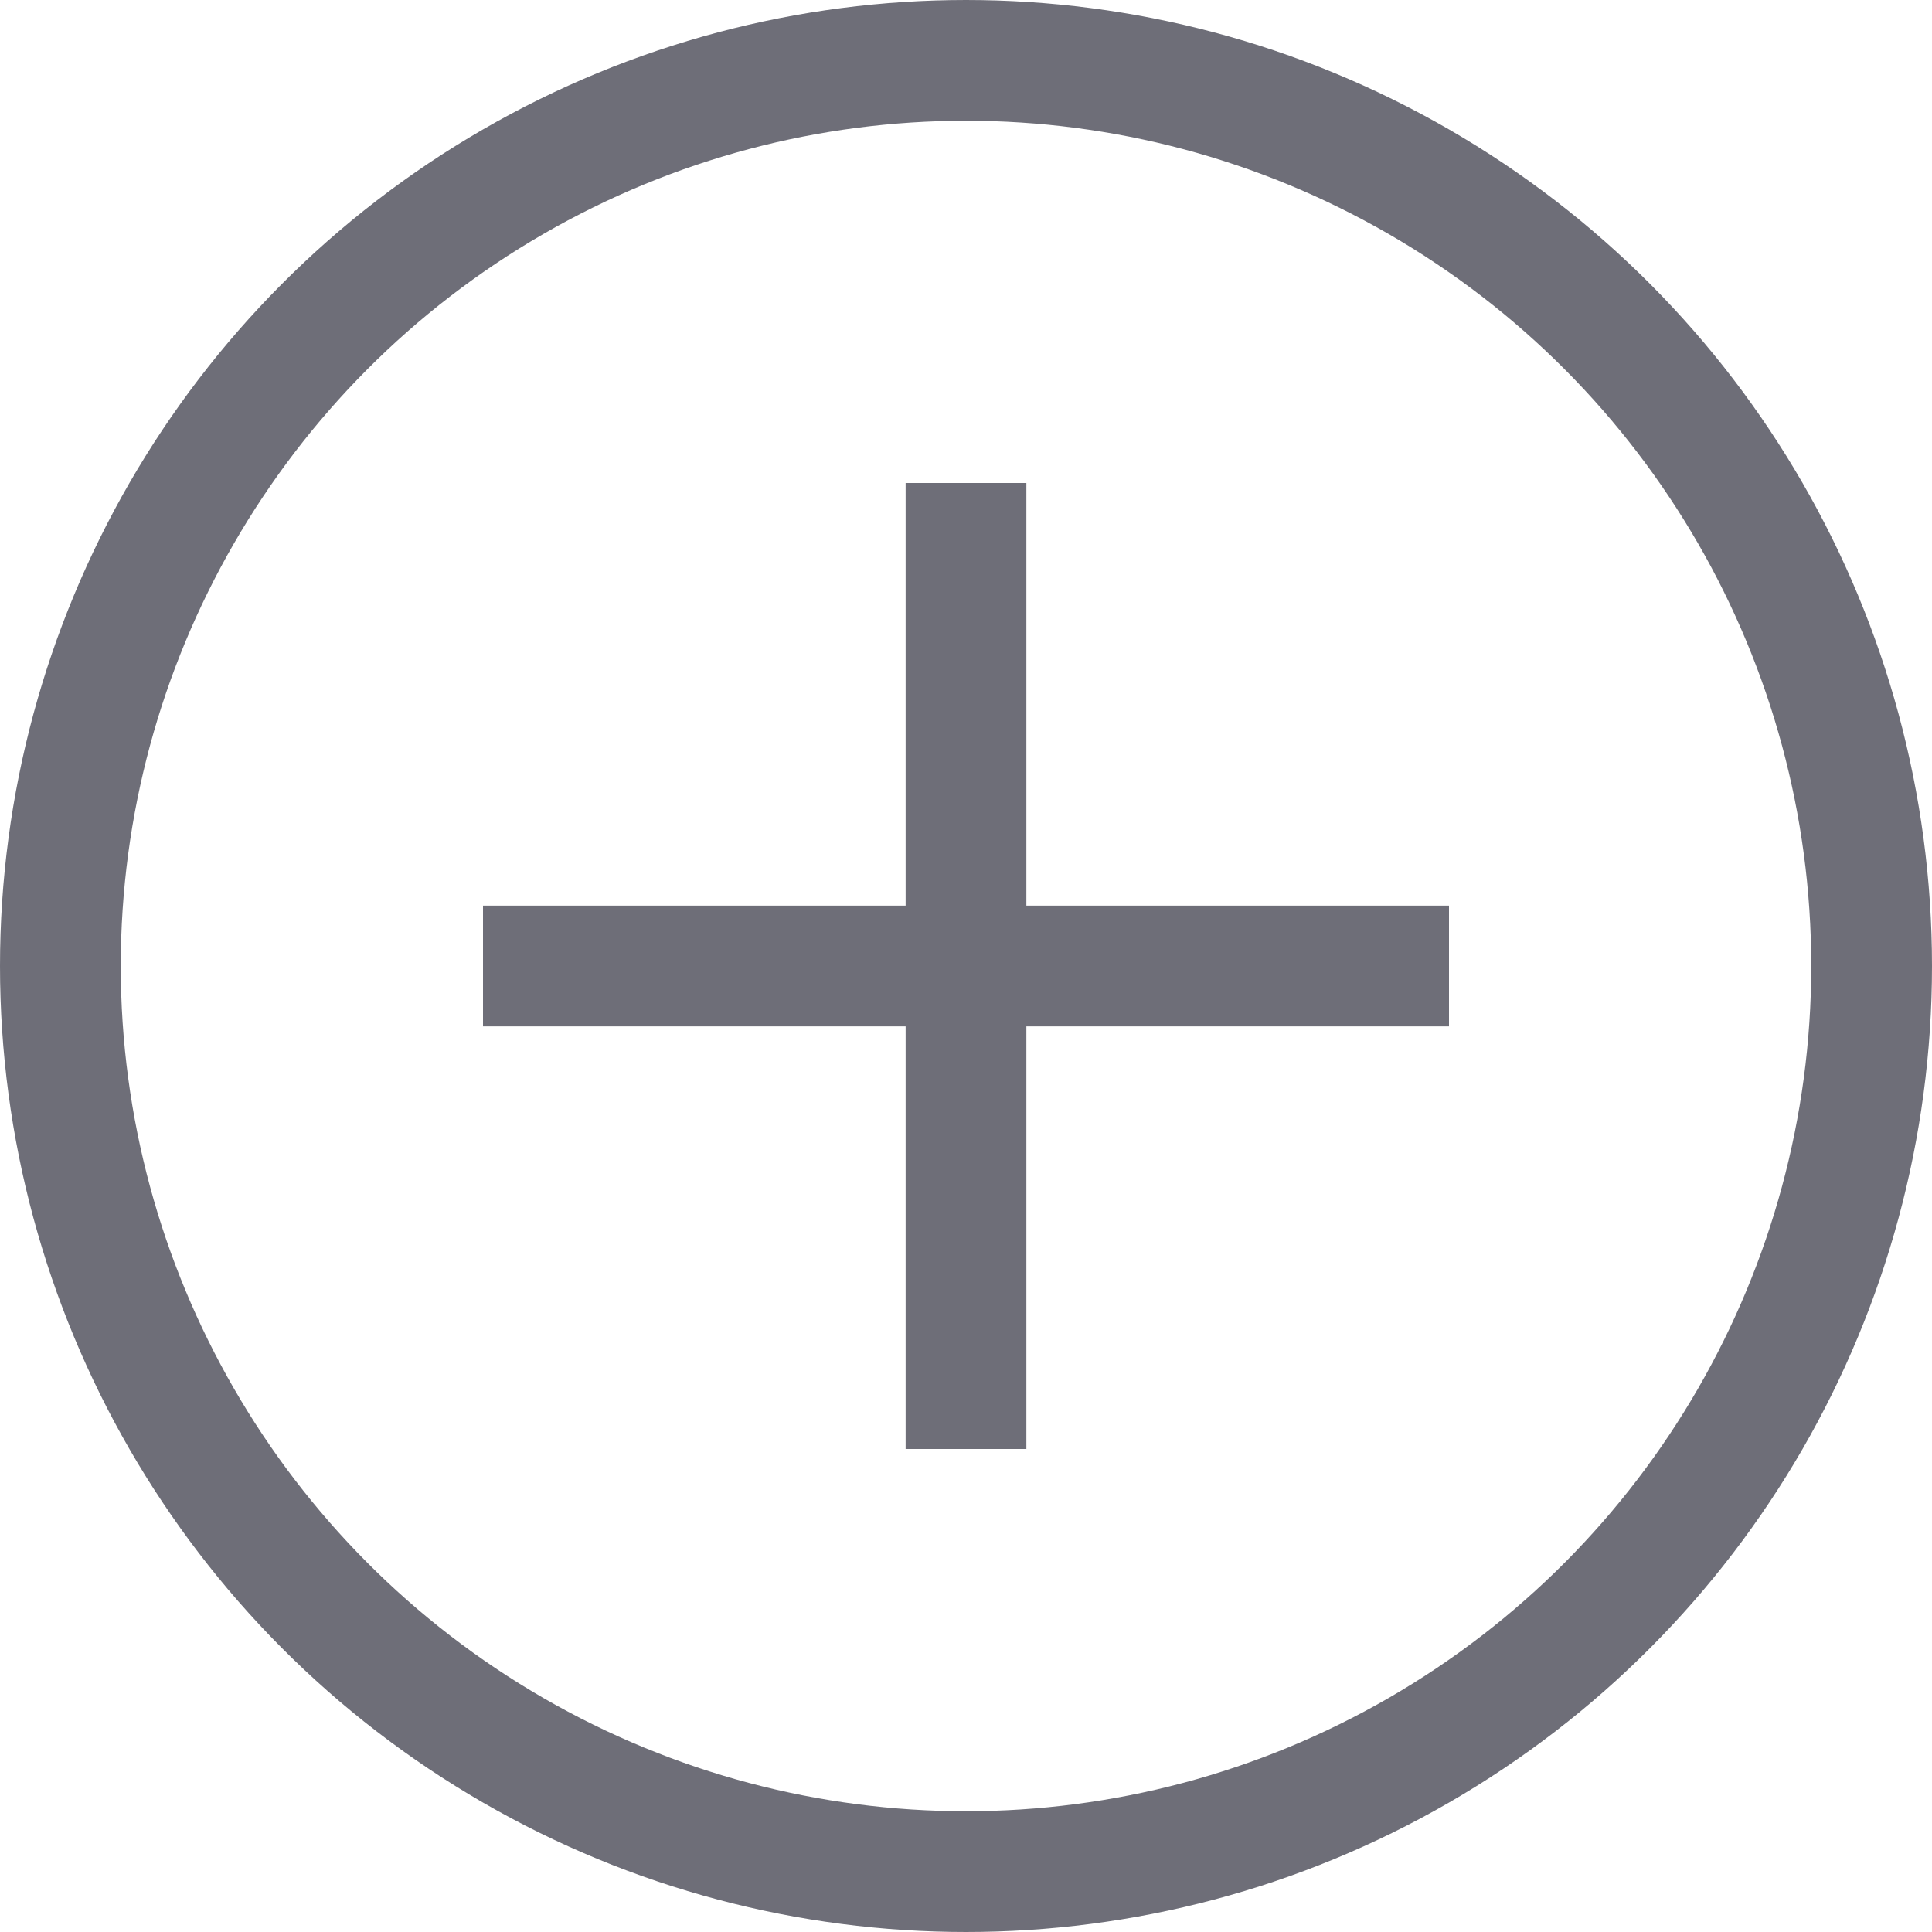 <?xml version="1.0" encoding="UTF-8"?>
<svg width="16px" height="16px" viewBox="0 0 16 16" version="1.1" xmlns="http://www.w3.org/2000/svg" xmlns:xlink="http://www.w3.org/1999/xlink">
    <!-- Generator: Sketch 52.6 (67491) - http://www.bohemiancoding.com/sketch -->
    <title>icon/+</title>
    <desc>Created with Sketch.</desc>
    <g id="icon/+" stroke="none" stroke-width="1" fill="none" fill-rule="evenodd">
        <circle id="Oval" stroke="#6E6E78" fill-rule="nonzero" cx="8" cy="8" r="7.5"></circle>
        <rect id="矩形" fill="#6E6E78" fill-rule="nonzero" x="7.5" y="4" width="1" height="8"></rect>
        <rect id="矩形-copy" fill="#6E6E78" fill-rule="nonzero" transform="translate(8, 8) rotate(-270) translate(-8, -8) " x="7.5" y="4" width="1" height="8"></rect>
    </g>
</svg>